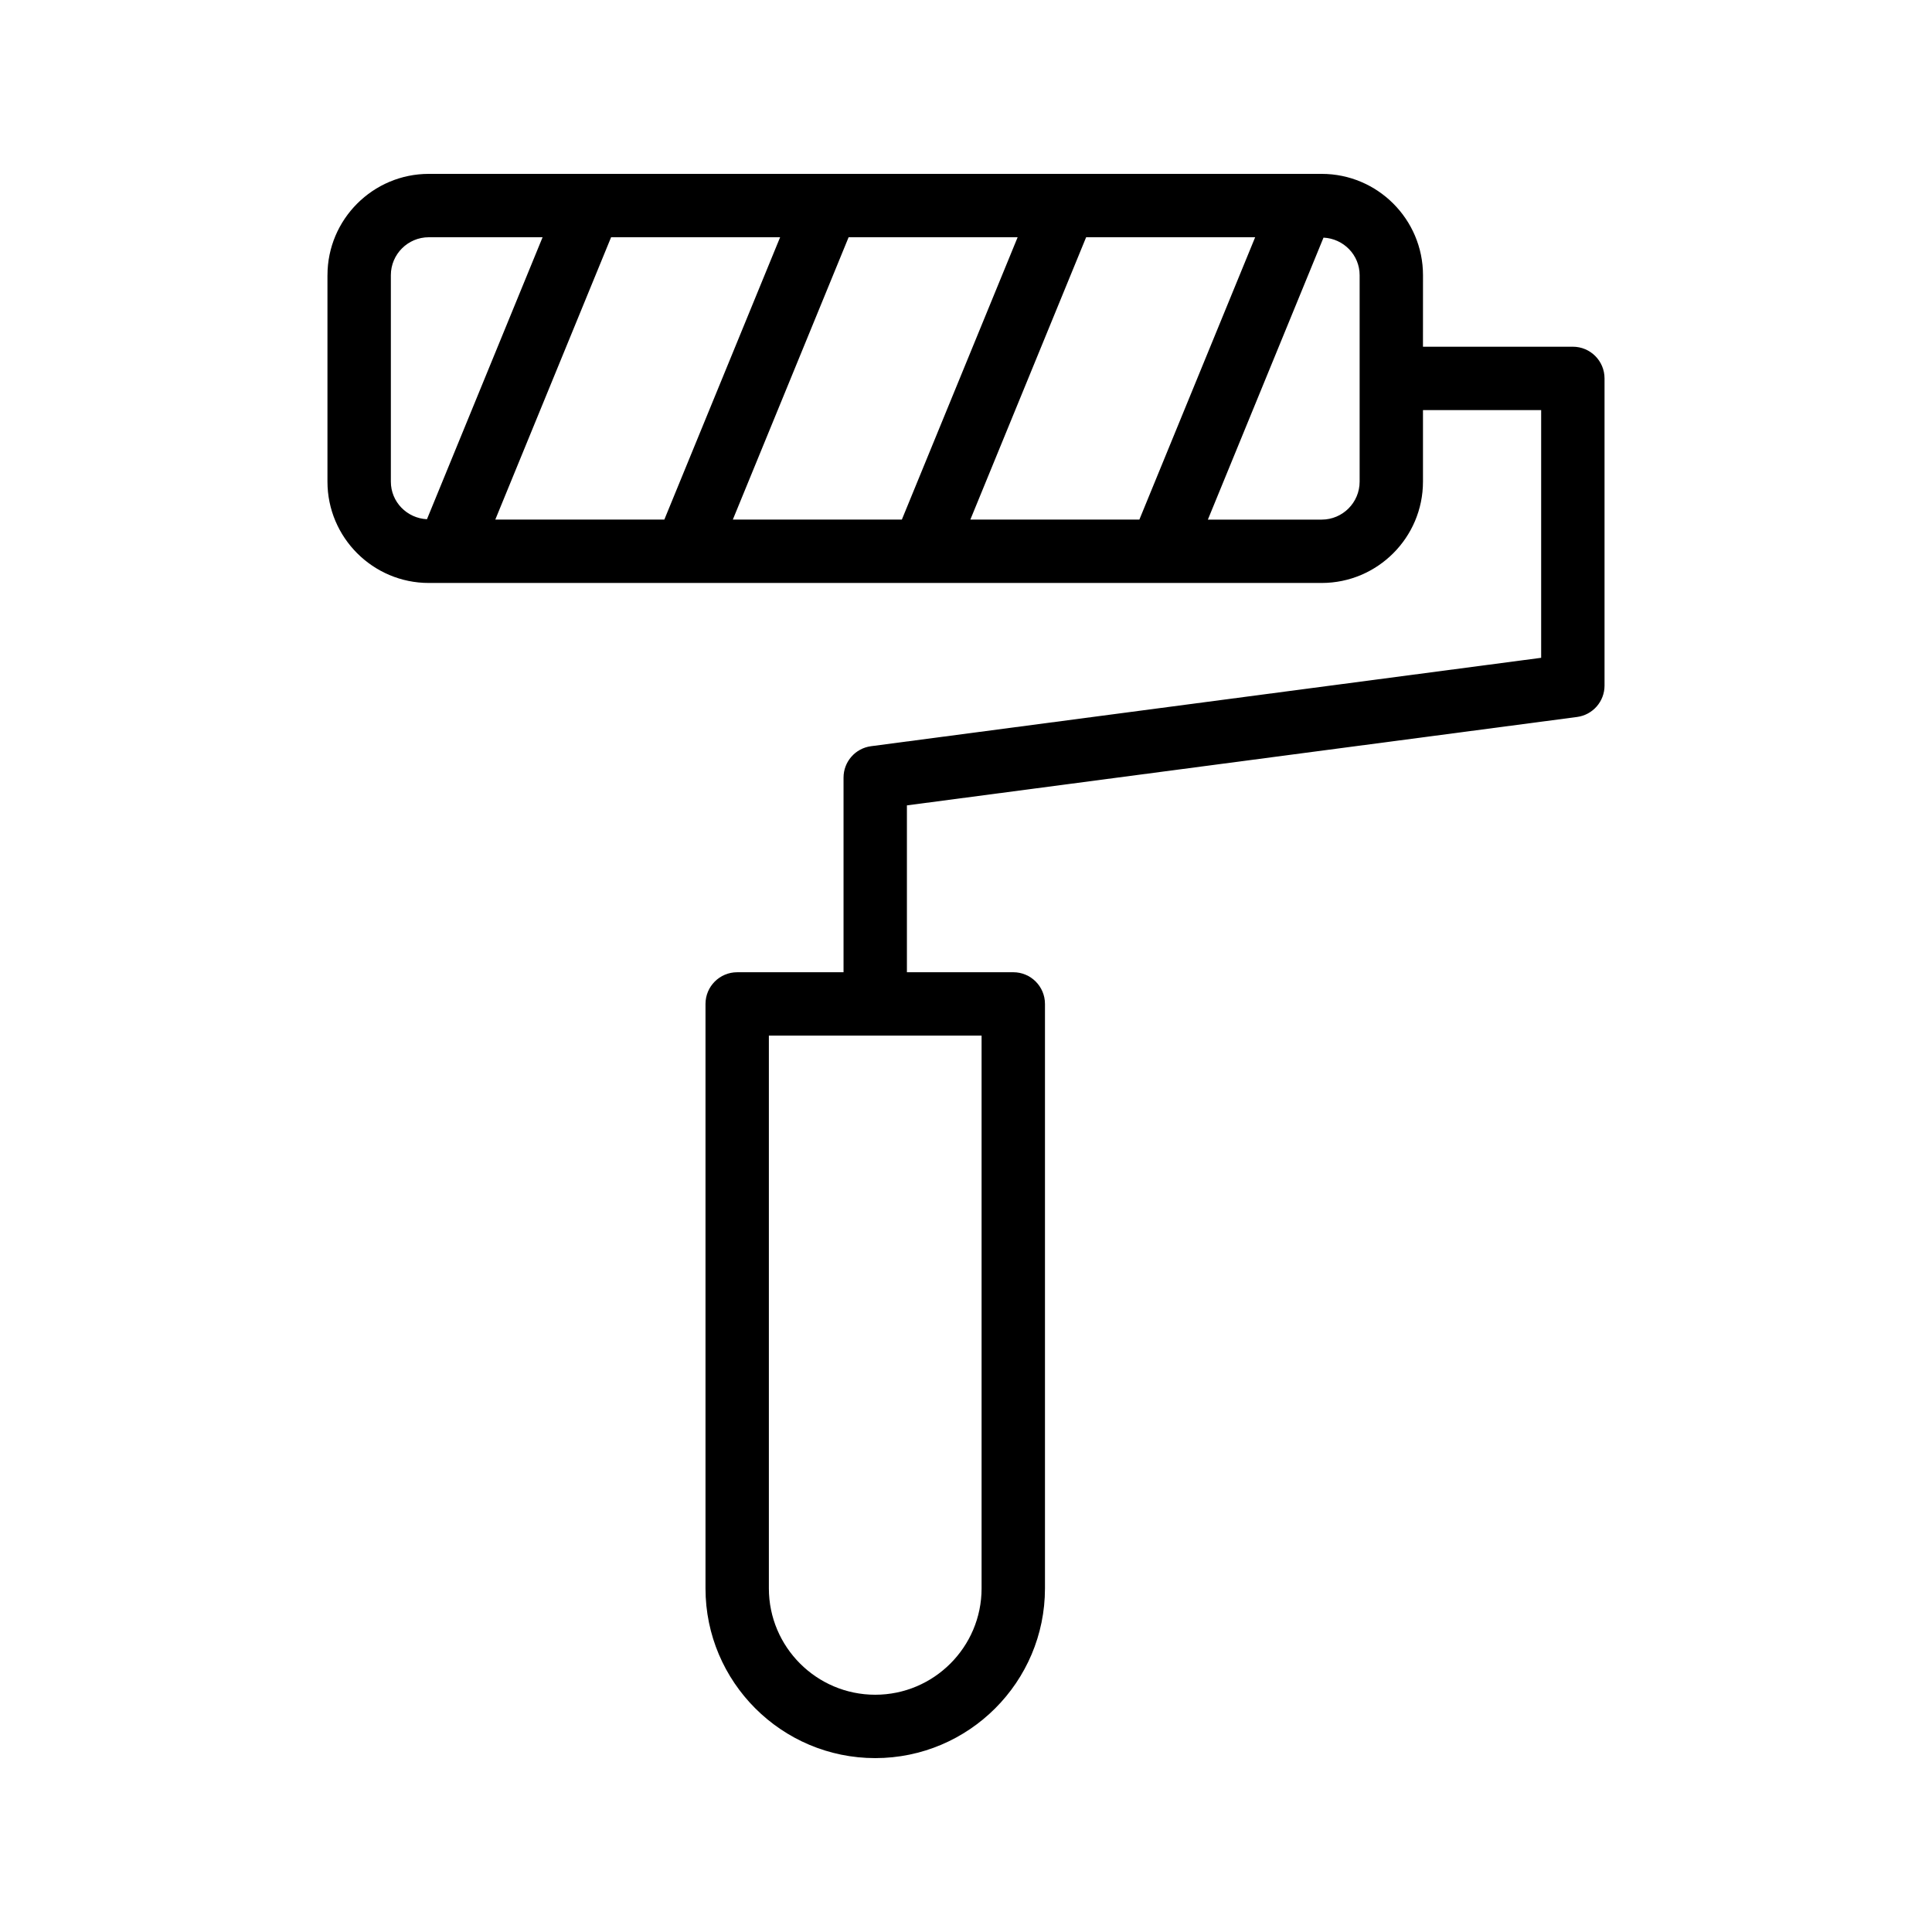 <?xml version="1.0" encoding="UTF-8"?>
<!-- Uploaded to: SVG Repo, www.svgrepo.com, Generator: SVG Repo Mixer Tools -->
<svg fill="#000000" width="800px" height="800px" version="1.1" viewBox="144 144 512 512" xmlns="http://www.w3.org/2000/svg">
 <path d="m230.78 216.93v54.707c0 14.809 12.047 26.855 26.852 26.855h5.086c0.008 0 0.016 0.004 0.02 0.004 0.008 0 0.02-0.004 0.027-0.004h62.898c0.008 0 0.016 0.004 0.02 0.004 0.008 0 0.02-0.004 0.027-0.004h62.895c0.008 0 0.016 0.004 0.02 0.004 0.008 0 0.02-0.004 0.027-0.004h62.895c0.008 0 0.016 0.004 0.02 0.004 0.008 0 0.02-0.004 0.027-0.004h42.656c14.805 0 26.852-12.047 26.852-26.855v-18.953h31.32v65.641l-177.58 23.426c-4.18 0.551-7.297 4.109-7.297 8.324v51.582h-28.184c-4.637 0-8.398 3.758-8.398 8.398v154.89c0.004 24.797 20.18 44.973 44.984 44.973 24.801 0 44.98-20.176 44.98-44.977v-154.89c0-4.637-3.758-8.398-8.398-8.398h-28.188v-44.219l177.58-23.426c4.18-0.551 7.297-4.109 7.297-8.324v-81.402c0-4.637-3.758-8.398-8.398-8.398h-39.719l0.008-18.953c0-14.805-12.047-26.852-26.852-26.852h-236.62c-14.805 0-26.852 12.047-26.852 26.852zm173.35 348.01c0 15.539-12.645 28.184-28.188 28.184-15.539 0-28.184-12.645-28.184-28.184v-146.49h56.371zm-156.55-293.3v-54.707c0-5.547 4.508-10.059 10.055-10.059h30.156l-30.641 74.727c-5.309-0.266-9.57-4.586-9.57-9.961zm103.16-64.766-30.684 74.824h-44.797l30.688-74.824zm62.945 0-30.684 74.824h-44.793l30.684-74.824zm62.945 0-30.684 74.824h-44.793l30.684-74.824zm27.688 10.059v54.707c0 5.547-4.512 10.062-10.059 10.062h-30.16l30.645-74.727c5.309 0.266 9.574 4.582 9.574 9.957z"/>
</svg>